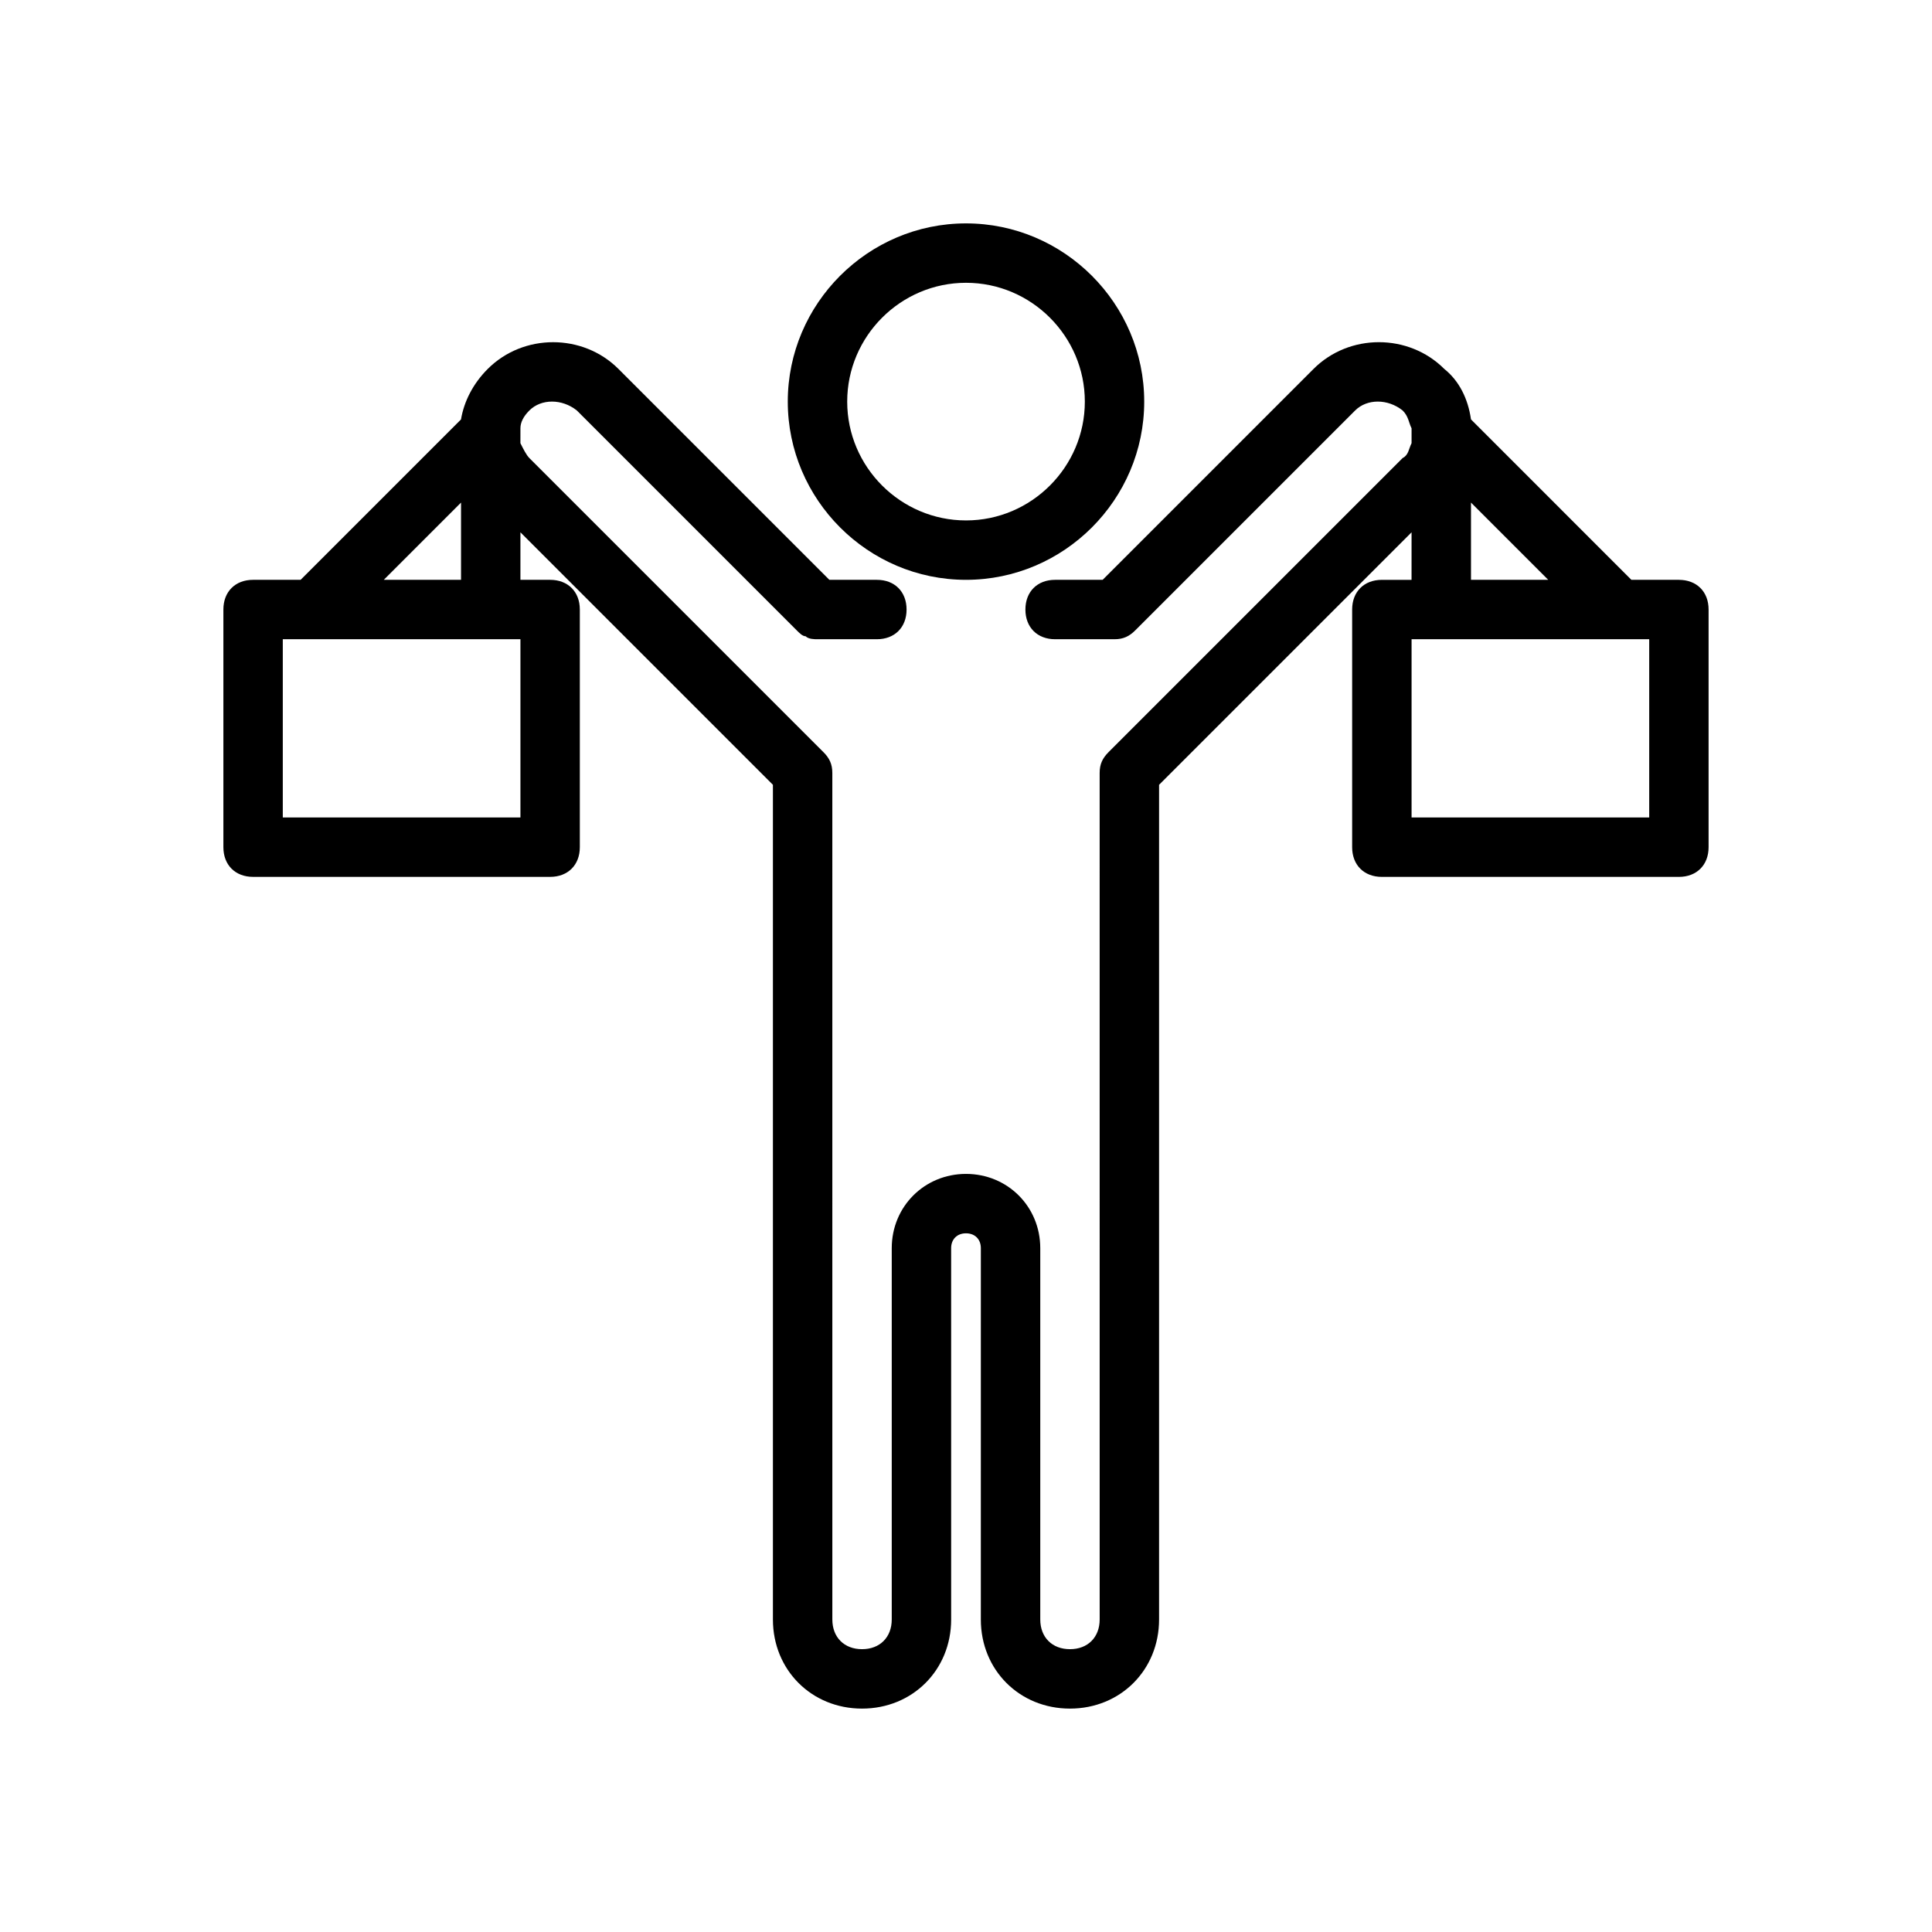 <?xml version="1.0" encoding="UTF-8"?>
<!-- Uploaded to: ICON Repo, www.iconrepo.com, Generator: ICON Repo Mixer Tools -->
<svg fill="#000000" width="800px" height="800px" version="1.1" viewBox="144 144 512 512" xmlns="http://www.w3.org/2000/svg">
 <g>
  <path d="m352.77 250.43c0 25.977 21.254 47.23 47.23 47.23 25.977 0 47.23-21.254 47.23-47.23 0-25.977-21.254-47.23-47.23-47.23-25.977 0-47.23 21.254-47.23 47.23zm78.723 0c0 17.32-14.168 31.488-31.488 31.488s-31.488-14.168-31.488-31.488c0-17.32 14.168-31.488 31.488-31.488 17.316 0 31.488 14.172 31.488 31.488z"/>
  <path d="m588.93 297.66h-12.594l-42.508-42.512c-0.789-5.512-3.148-10.234-7.086-13.383-9.445-9.445-25.191-9.445-34.637 0l-55.891 55.895h-12.598c-4.723 0-7.871 3.148-7.871 7.871s3.148 7.871 7.871 7.871h15.742c2.363 0 3.938-0.789 5.512-2.363l58.254-58.254c3.148-3.148 8.66-3.148 12.594 0 1.574 1.574 1.574 3.148 2.363 4.723v0.789 3.148c-0.789 1.574-0.789 3.148-2.363 3.938l-77.934 77.934c-1.574 1.574-2.363 3.148-2.363 5.512l0.004 224.35c0 4.723-3.148 7.871-7.871 7.871-4.723 0-7.871-3.148-7.871-7.871v-98.402c0-11.02-8.66-19.68-19.68-19.68s-19.68 8.66-19.68 19.68v98.402c0 4.723-3.148 7.871-7.871 7.871-4.723 0-7.871-3.148-7.871-7.871l-0.004-224.35c0-2.363-0.789-3.938-2.363-5.512l-77.934-77.934c-0.789-0.789-1.574-2.363-2.363-3.938l0.004-3.148v-0.789c0-1.574 0.789-3.148 2.363-4.723 3.148-3.148 8.66-3.148 12.594 0l58.254 58.254c0.789 0.789 1.574 1.574 2.363 1.574 0.785 0.789 2.359 0.789 3.144 0.789h15.742c4.723 0 7.871-3.148 7.871-7.871s-3.148-7.871-7.871-7.871h-12.594l-55.891-55.891c-9.445-9.445-25.191-9.445-34.637 0-3.938 3.938-6.297 8.66-7.086 13.383l-42.508 42.508h-12.594c-4.723 0-7.871 3.148-7.871 7.871v62.977c0 4.723 3.148 7.871 7.871 7.871h78.719c4.723 0 7.871-3.148 7.871-7.871v-62.977c0-4.723-3.148-7.871-7.871-7.871h-7.871v-12.594l66.914 66.914v221.2c0 13.383 10.234 23.617 23.617 23.617 13.383 0 23.617-10.234 23.617-23.617l-0.004-98.402c0-2.363 1.574-3.938 3.938-3.938s3.938 1.574 3.938 3.938l-0.004 98.402c0 13.383 10.234 23.617 23.617 23.617 13.383 0 23.617-10.234 23.617-23.617v-221.2l66.914-66.914-0.004 12.598h-7.871c-4.723 0-7.871 3.148-7.871 7.871v62.977c0 4.723 3.148 7.871 7.871 7.871h78.719c4.723 0 7.871-3.148 7.871-7.871v-62.977c0.004-4.723-3.148-7.871-7.871-7.871zm-307.01 62.973h-62.977v-47.23h62.977zm-36.211-62.973 20.469-20.469v20.469zm288.12-20.469 20.469 20.469h-20.469zm47.23 83.441h-62.977v-47.23h62.977z"/>
 </g>
</svg>